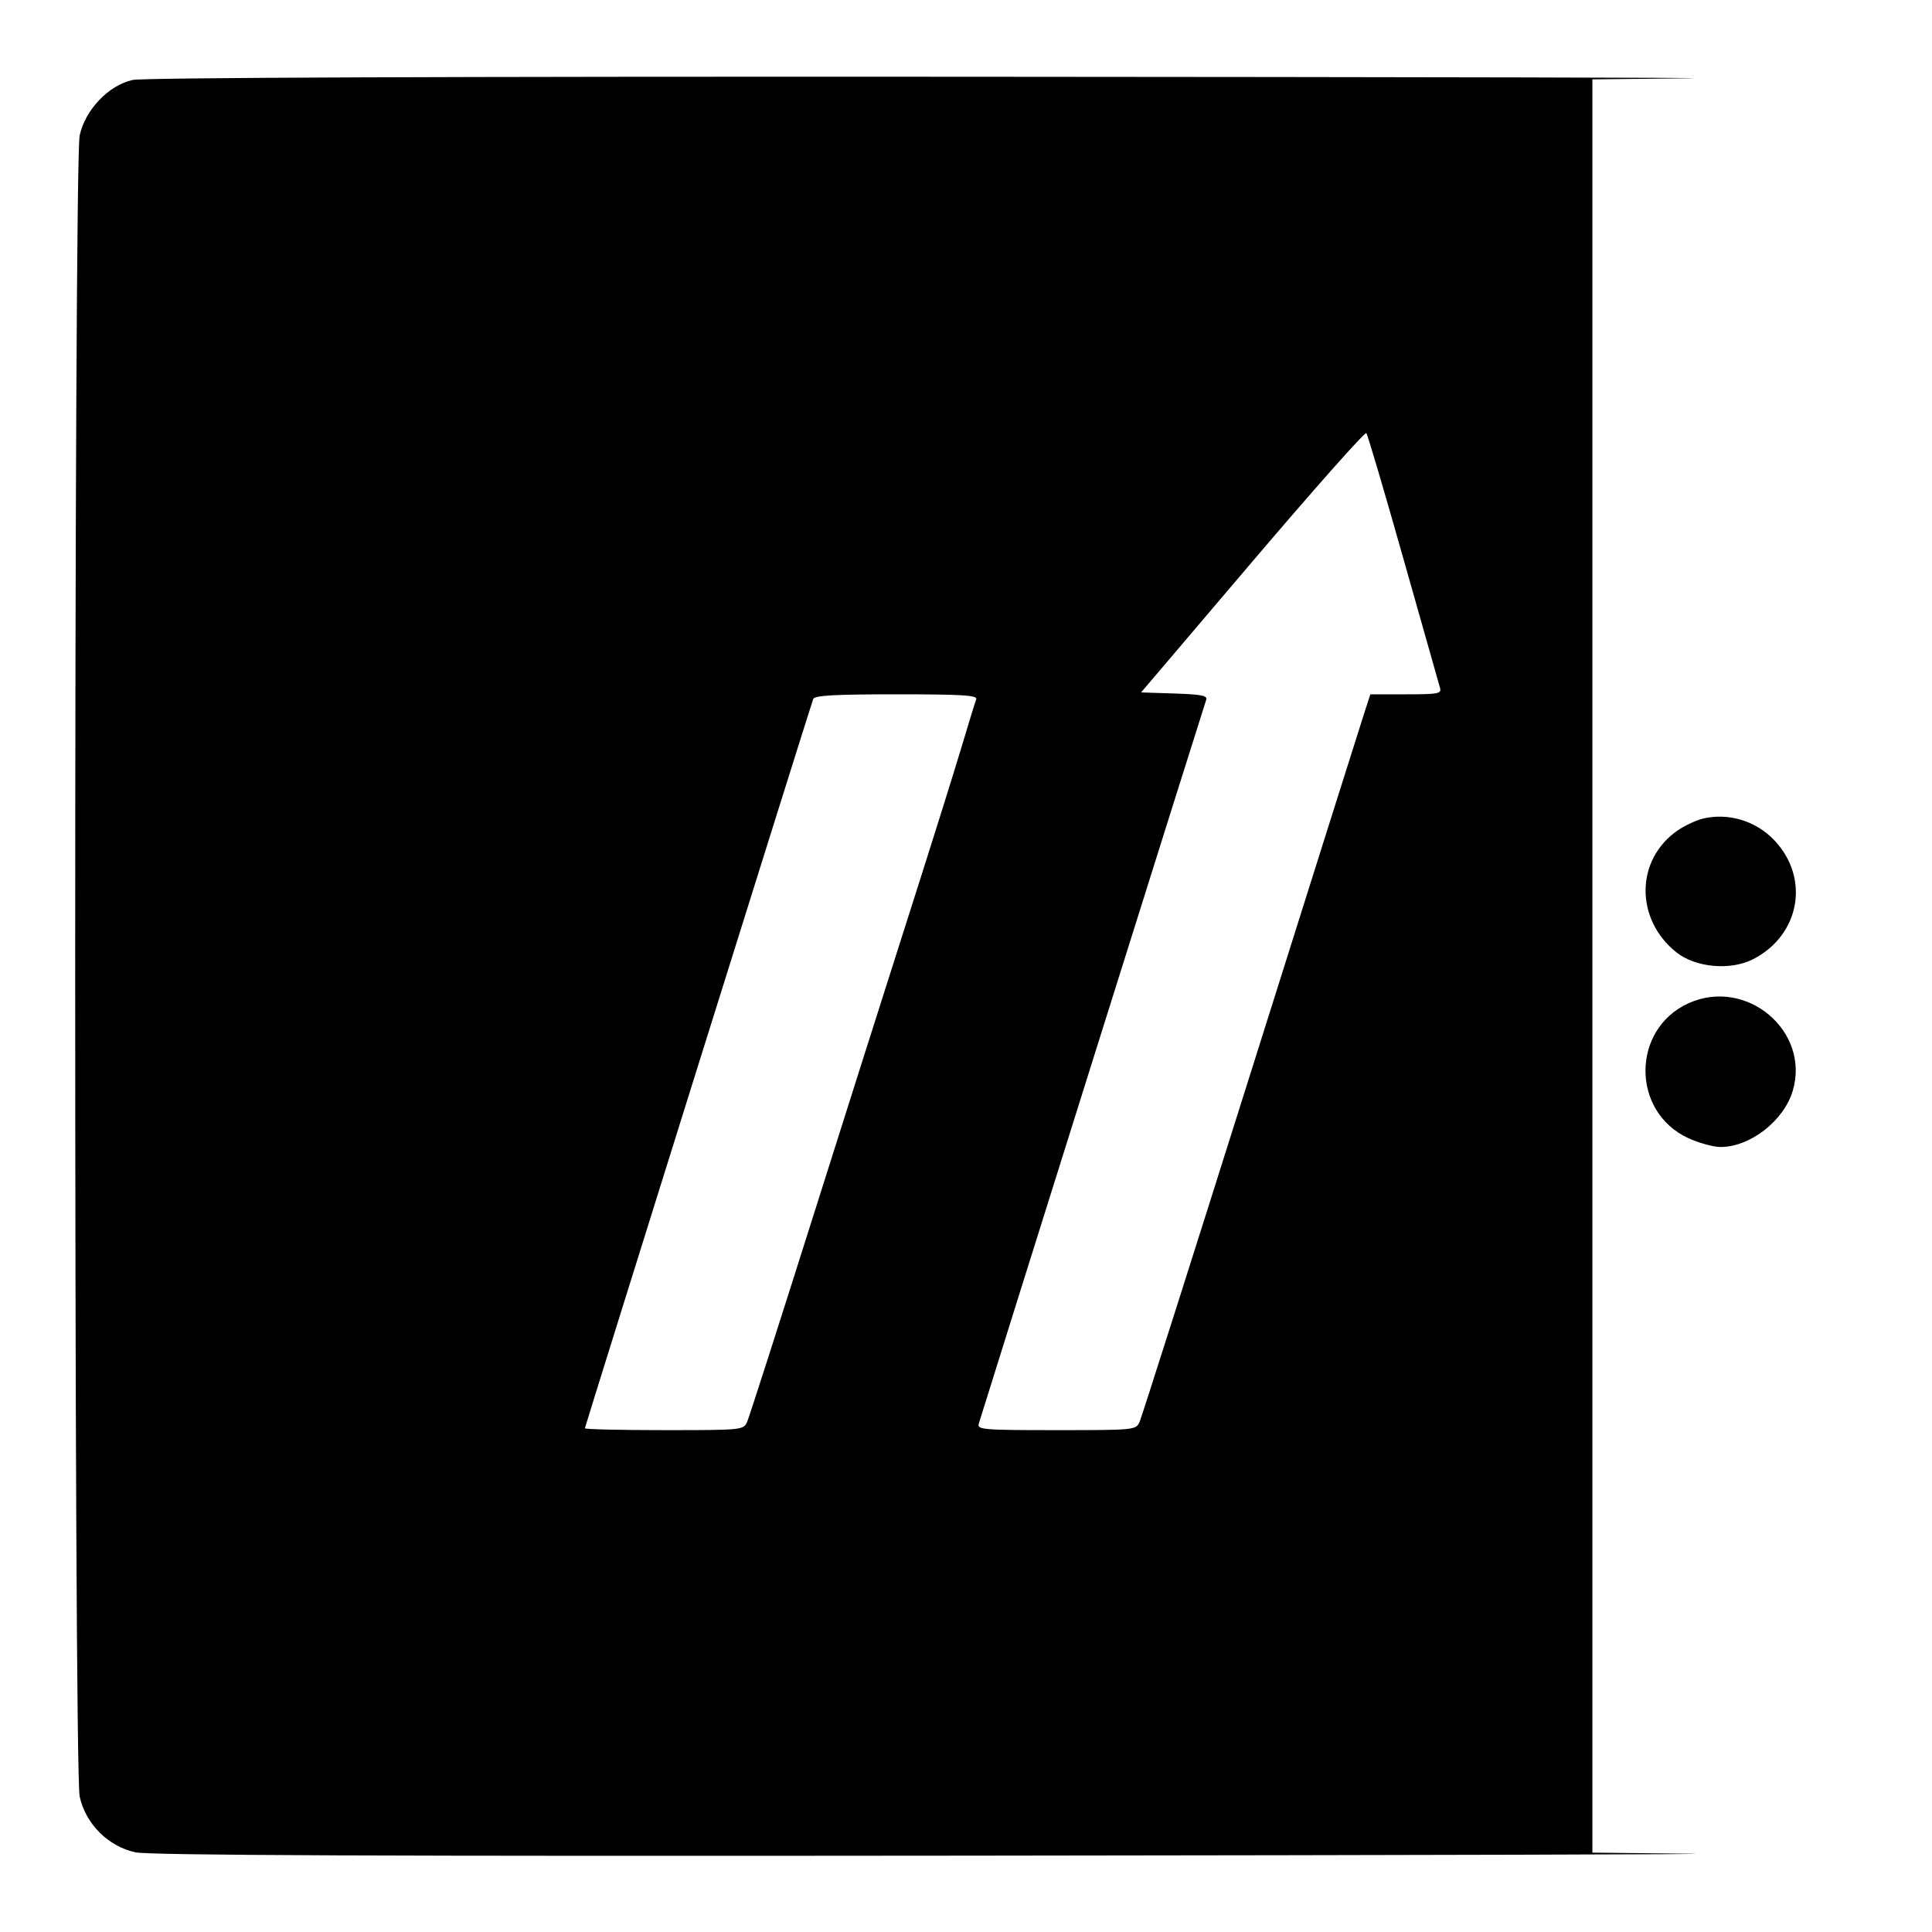 <svg xmlns="http://www.w3.org/2000/svg" width="512" height="512" viewBox="0 0 512 512" version="1.1">
	<path d="M 35.144 21.187 C 28.760 22.613, 22.572 29.106, 21.113 35.910 C 19.533 43.275, 19.533 468.725, 21.113 476.090 C 22.665 483.329, 28.671 489.335, 35.910 490.887 C 39.648 491.689, 101.542 491.935, 257.299 491.768 C 376.210 491.640, 461.912 491.407, 447.750 491.251 L 422 490.966 422 256 L 422 21.034 447.250 20.749 C 461.137 20.592, 375.075 20.408, 256 20.339 C 118.885 20.260, 37.903 20.571, 35.144 21.187 M 331.927 148.777 L 302.400 183.500 311.292 183.789 C 318.443 184.021, 320.079 184.353, 319.645 185.483 C 319.232 186.560, 261.879 369.119, 259.399 377.250 C 258.902 378.878, 260.333 379, 279.954 379 C 300.866 379, 301.051 378.981, 302.027 376.750 C 302.568 375.512, 315.849 333.775, 331.540 284 C 347.230 234.225, 360.764 191.363, 361.614 188.750 L 363.161 184 372.648 184 C 381.218 184, 382.084 183.831, 381.606 182.250 C 381.315 181.287, 376.947 165.875, 371.899 148 C 366.851 130.125, 362.435 115.175, 362.087 114.777 C 361.739 114.380, 348.167 129.680, 331.927 148.777 M 215.504 185.250 C 214.179 189.075, 155 378.104, 155 378.511 C 155 378.780, 164.460 379, 176.021 379 C 196.866 379, 197.051 378.981, 198.018 376.750 C 198.555 375.512, 206.179 351.775, 214.962 324 C 223.744 296.225, 235.461 259.325, 240.998 242 C 246.536 224.675, 252.672 205.130, 254.635 198.568 C 256.597 192.005, 258.430 186.042, 258.708 185.318 C 259.117 184.253, 255.067 184, 237.576 184 C 221.163 184, 215.833 184.302, 215.504 185.250 M 451.245 216.956 C 449.454 217.392, 446.489 218.778, 444.654 220.035 C 433.395 227.749, 433.216 243.589, 444.287 252.397 C 449.357 256.430, 458.629 257.255, 464.582 254.203 C 477.036 247.818, 479.728 232.695, 470.197 222.661 C 465.318 217.524, 457.975 215.314, 451.245 216.956 M 447.459 265.880 C 432.341 272.746, 432.253 294.554, 447.314 301.566 C 450.166 302.894, 454.075 303.975, 456 303.968 C 463.834 303.941, 472.712 297.031, 475.083 289.116 C 479.835 273.255, 462.788 258.916, 447.459 265.880" stroke="none" fill="black" fill-rule="evenodd"/>
</svg>